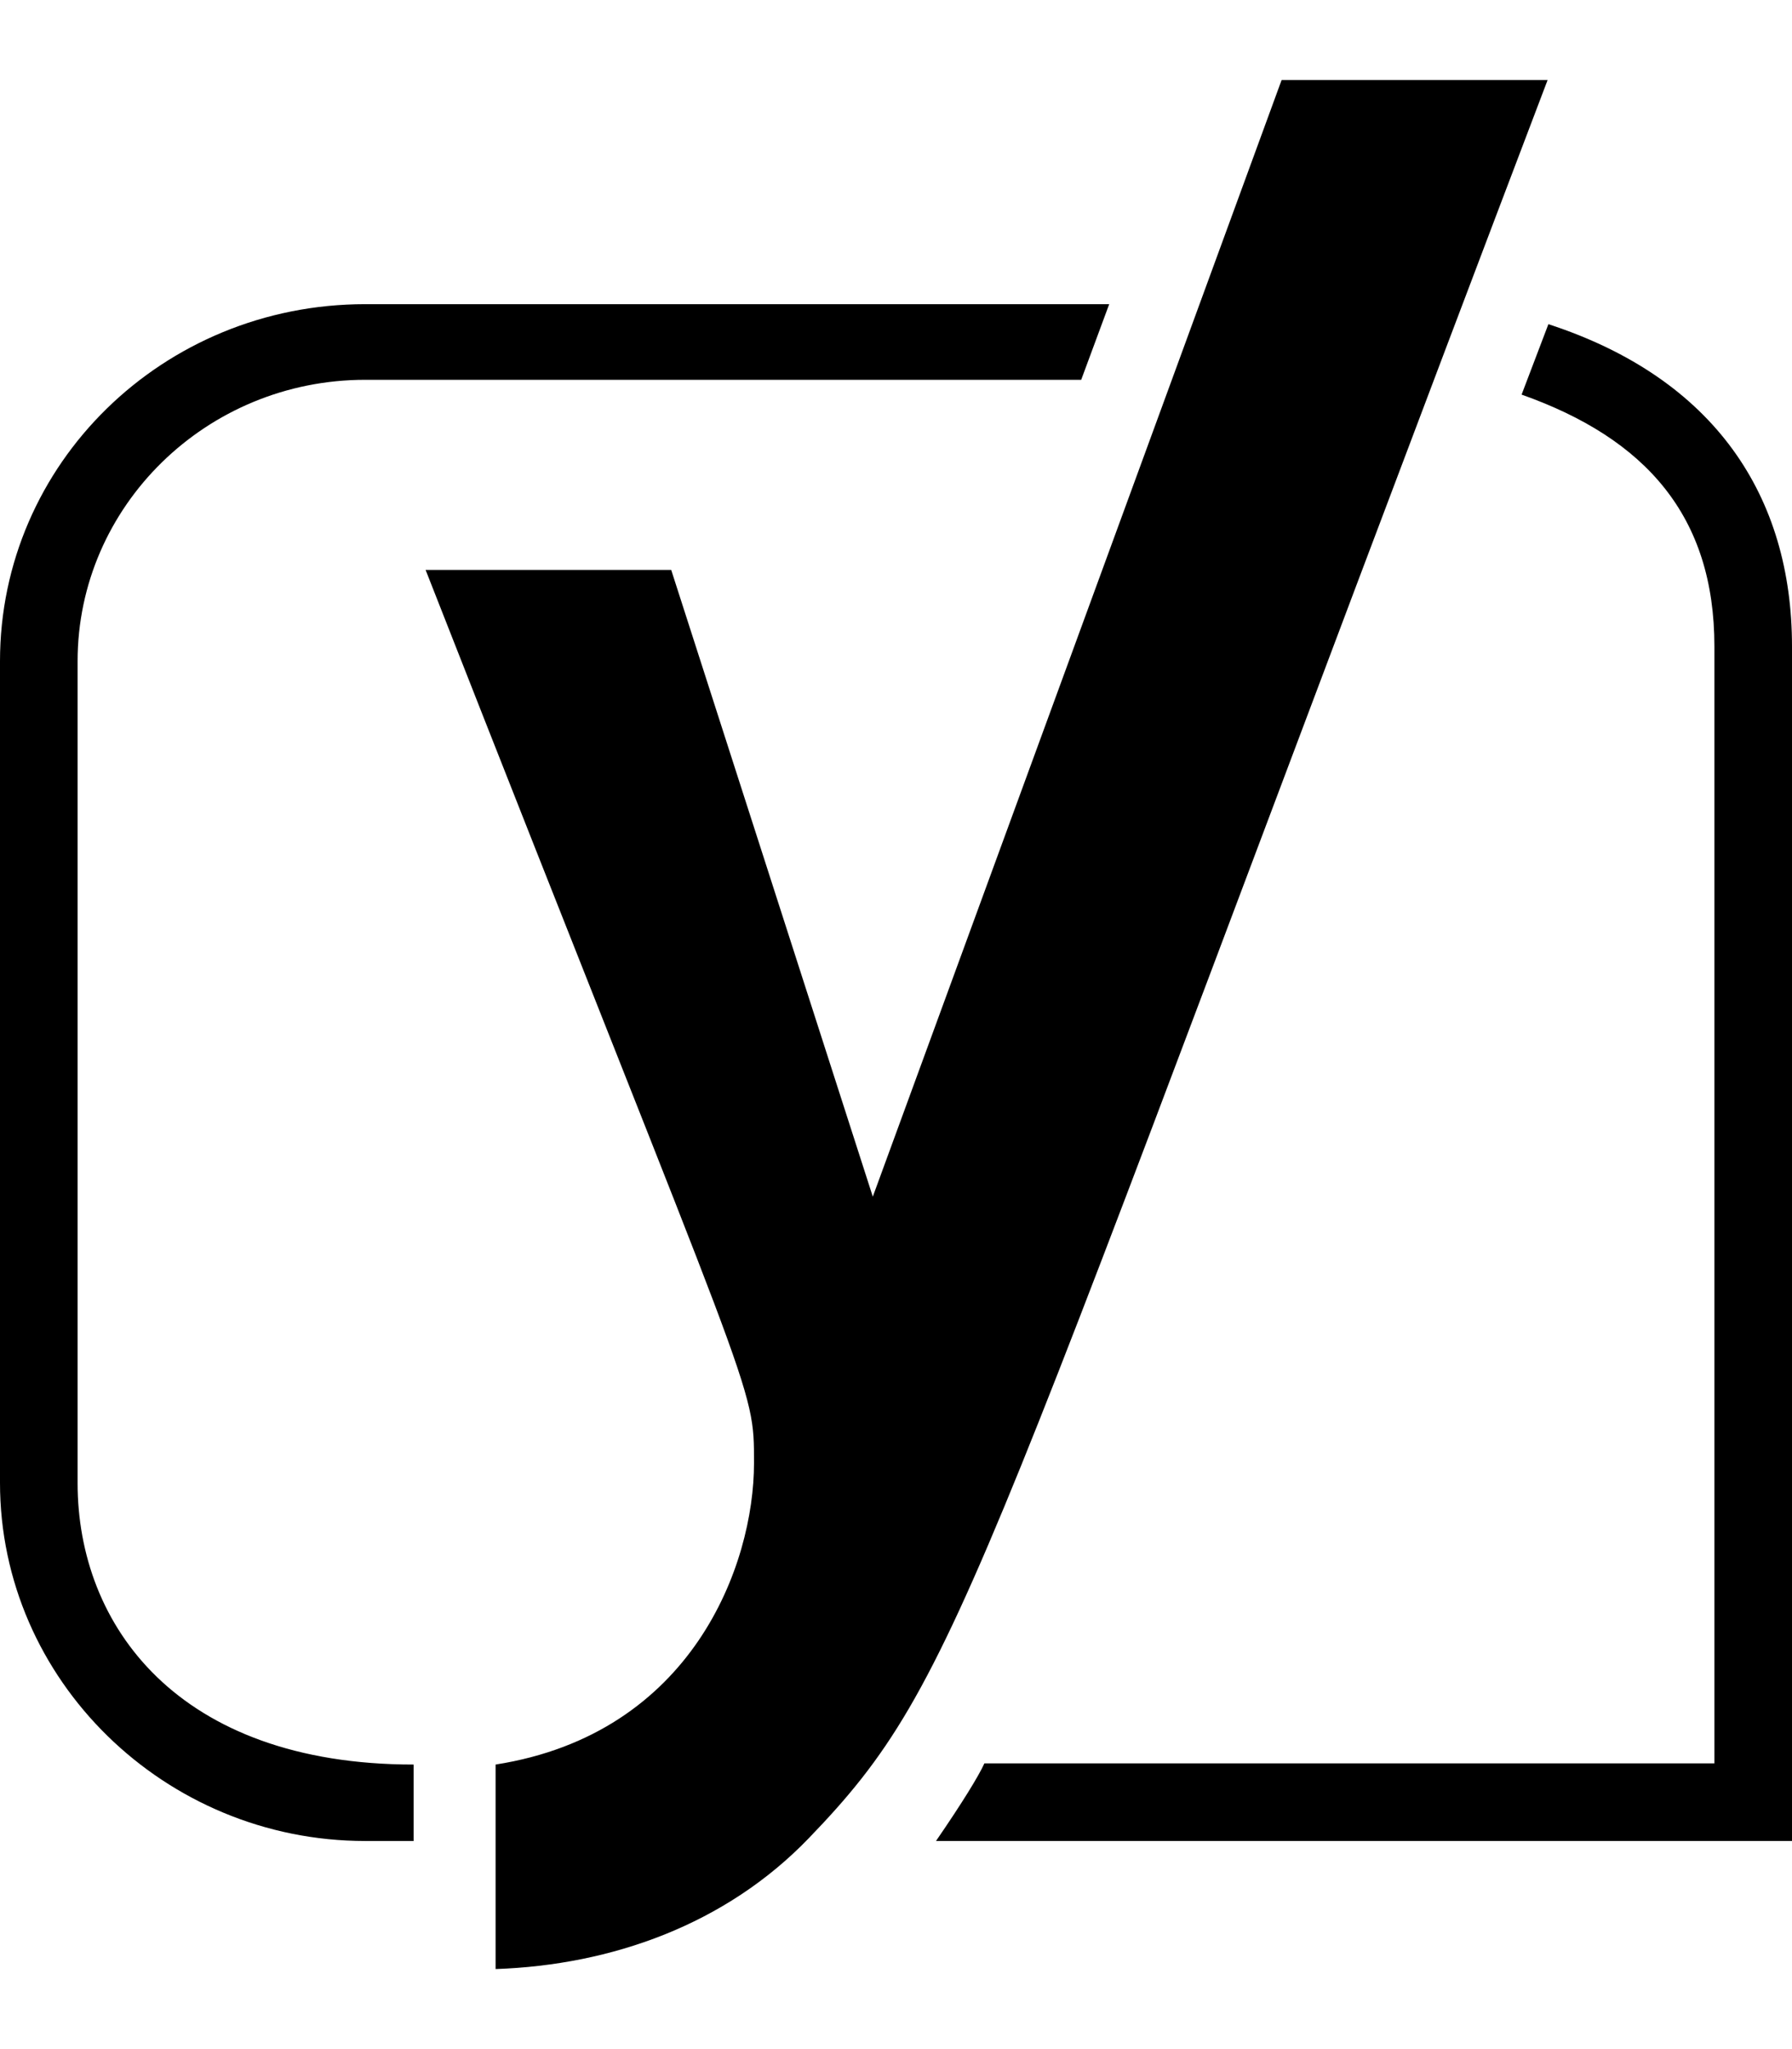 <svg xmlns="http://www.w3.org/2000/svg" viewBox="0 0 448 512"><!--! Font Awesome Free 7.0.0 by @fontawesome - https://fontawesome.com License - https://fontawesome.com/license/free (Icons: CC BY 4.0, Fonts: SIL OFL 1.1, Code: MIT License) Copyright 2025 Fonticons, Inc. --><path fill="currentColor" d="M91.3 76l186 0-7 18.9-179 0c-39.7 0-71.9 31.6-71.9 70.3l0 205.4c0 35.4 24.9 70.3 84 70.3l0 19.1-12.1 0C41.2 460 0 419.8 0 370.5L0 165.2C0 115.9 40.7 76 91.3 76zM320.4 20l66.5 0c-143.8 378.1-145.7 398.9-184.7 439.3-20.8 21.6-49.3 31.7-78.3 32.7l0-51.1c49.2-7.7 64.6-49.9 64.6-75.3 0-20.1 .6-12.6-82.1-223.2l61.4 0 50.4 156.6 102.2-279zM448 161.5l0 298.5-214 0c6.6-9.6 10.7-16.3 12.1-19.4l182.5 0 0-279.1c0-32.5-17.1-51.9-48.2-62.9L387.1 81c41.7 13.6 60.9 43.1 60.9 80.5z"/></svg>